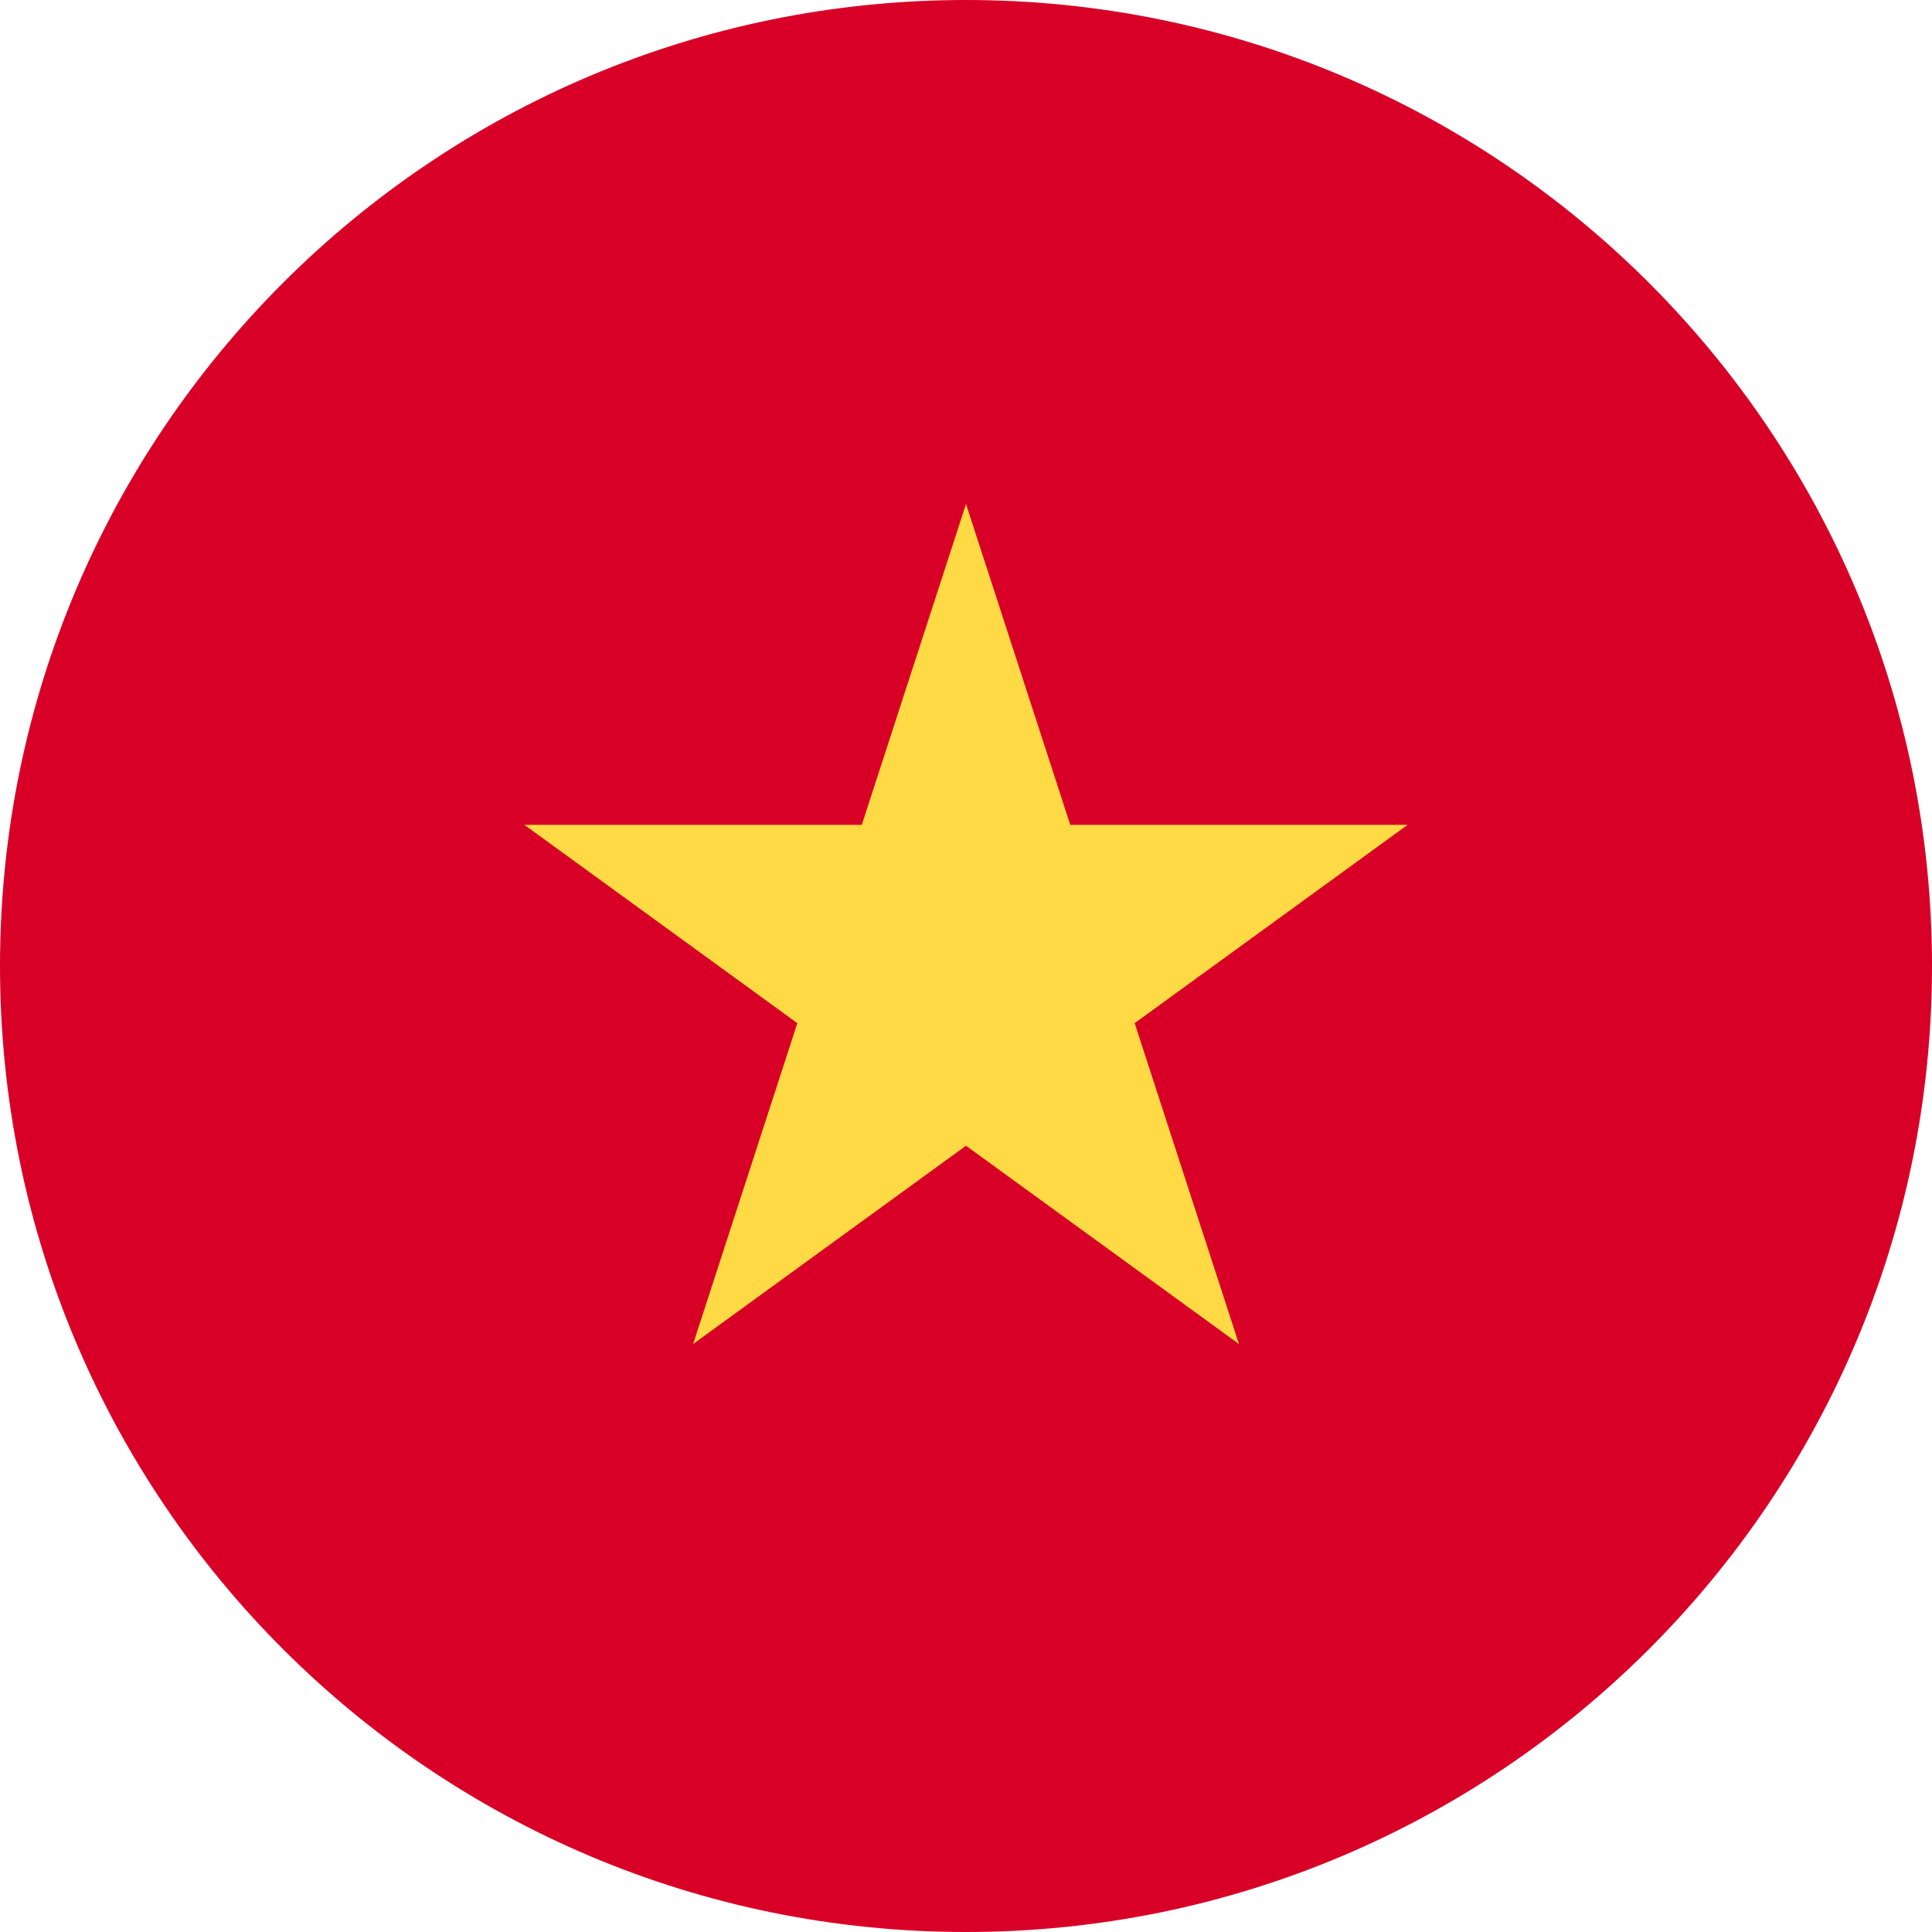 <svg width="36" height="36" viewBox="0 0 36 36" fill="none" xmlns="http://www.w3.org/2000/svg">
<g clip-path="url(#clip0_28049_41140)">
<path d="M18 36C27.941 36 36 27.941 36 18C36 8.059 27.941 0 18 0C8.059 0 0 8.059 0 18C0 27.941 8.059 36 18 36Z" fill="#D80027"/>
<path d="M18 9.391L19.943 15.37H26.229L21.143 19.065L23.086 25.044L18 21.349L12.915 25.044L14.857 19.065L9.771 15.37H16.058L18 9.391Z" fill="#FFDA44"/>
</g>
<defs>
<clipPath id="clip0_28049_41140">
<rect width="36" height="36" fill="white"/>
</clipPath>
</defs>
</svg>
